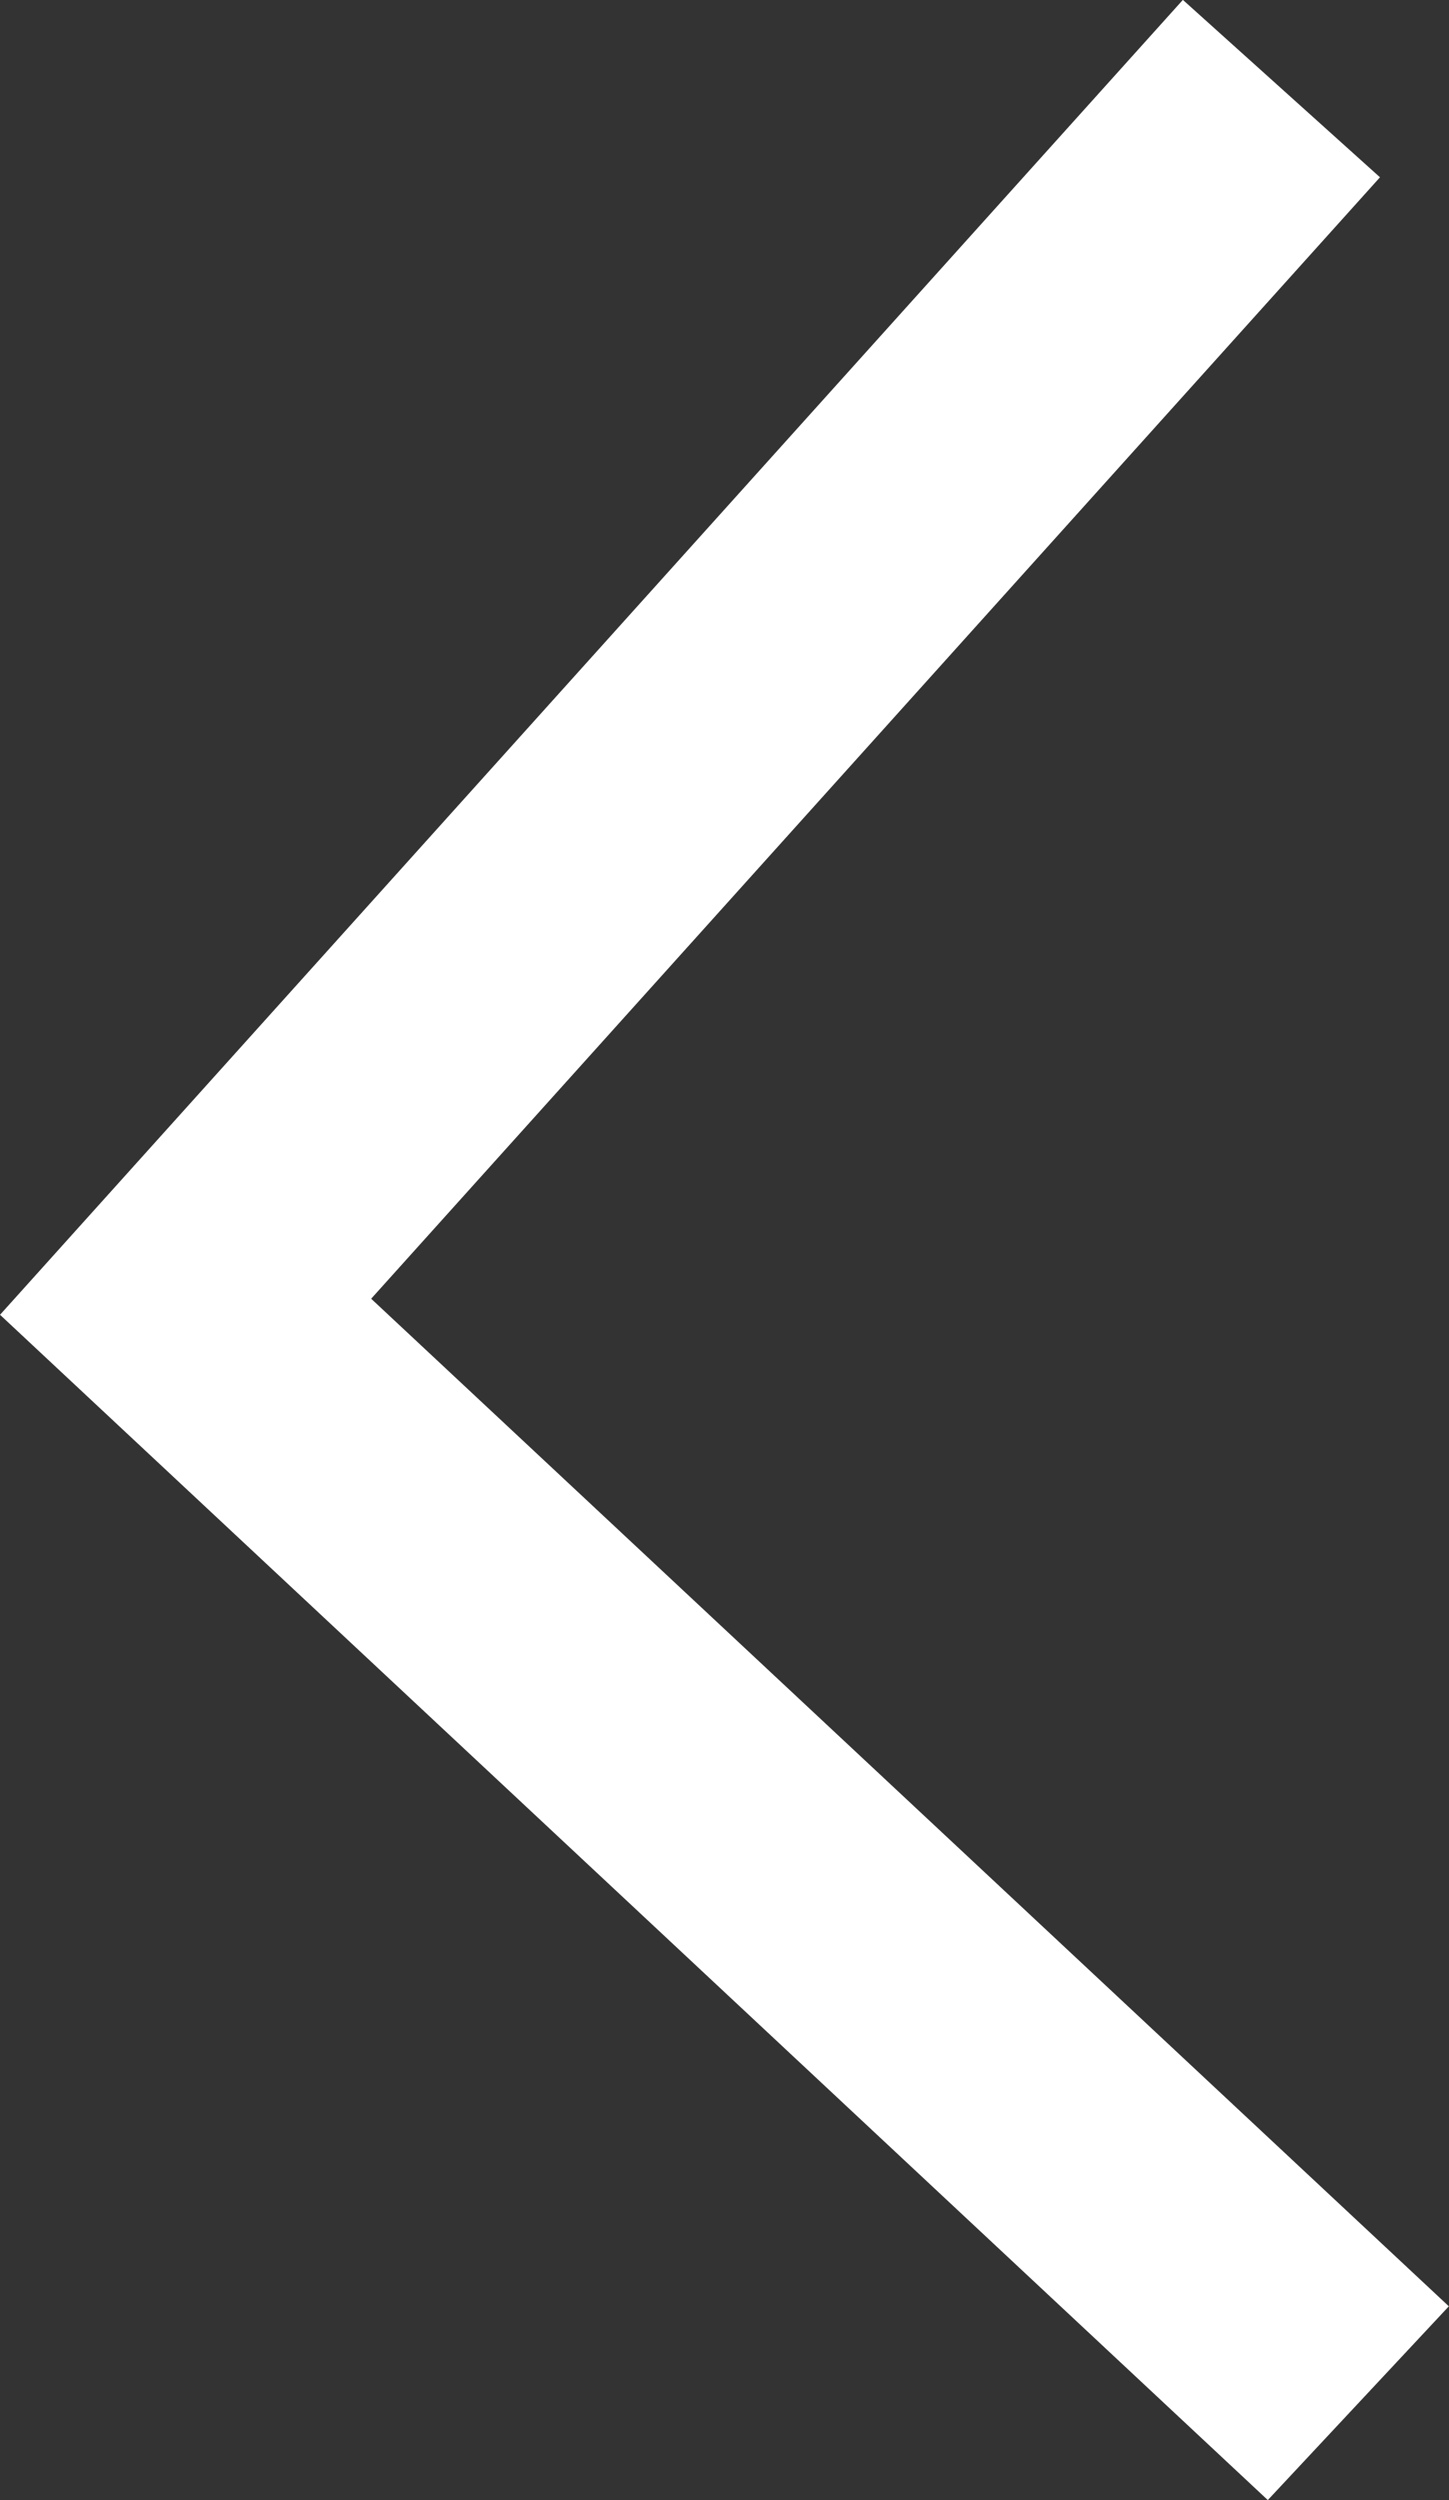 <?xml version="1.0" encoding="utf-8"?>
<!-- Generator: Adobe Illustrator 14.0.0, SVG Export Plug-In . SVG Version: 6.00 Build 43363)  -->
<!DOCTYPE svg PUBLIC "-//W3C//DTD SVG 1.1//EN" "http://www.w3.org/Graphics/SVG/1.1/DTD/svg11.dtd">
<svg version="1.1" id="Layer_1" xmlns="http://www.w3.org/2000/svg" xmlns:xlink="http://www.w3.org/1999/xlink" x="0px" y="0px"
	 width="5.465px" height="9.426px" viewBox="0 0 5.465 9.426" enable-background="new 0 0 5.465 9.426" xml:space="preserve">
<rect x="0" y="0" width="5.465" height="9.426" fill="#333333" stroke="none"/>
<polyline fill="none" stroke="#FFFFFF" points="4.833,0.334 0.7,4.927 5.123,9.061 "/>
</svg>
